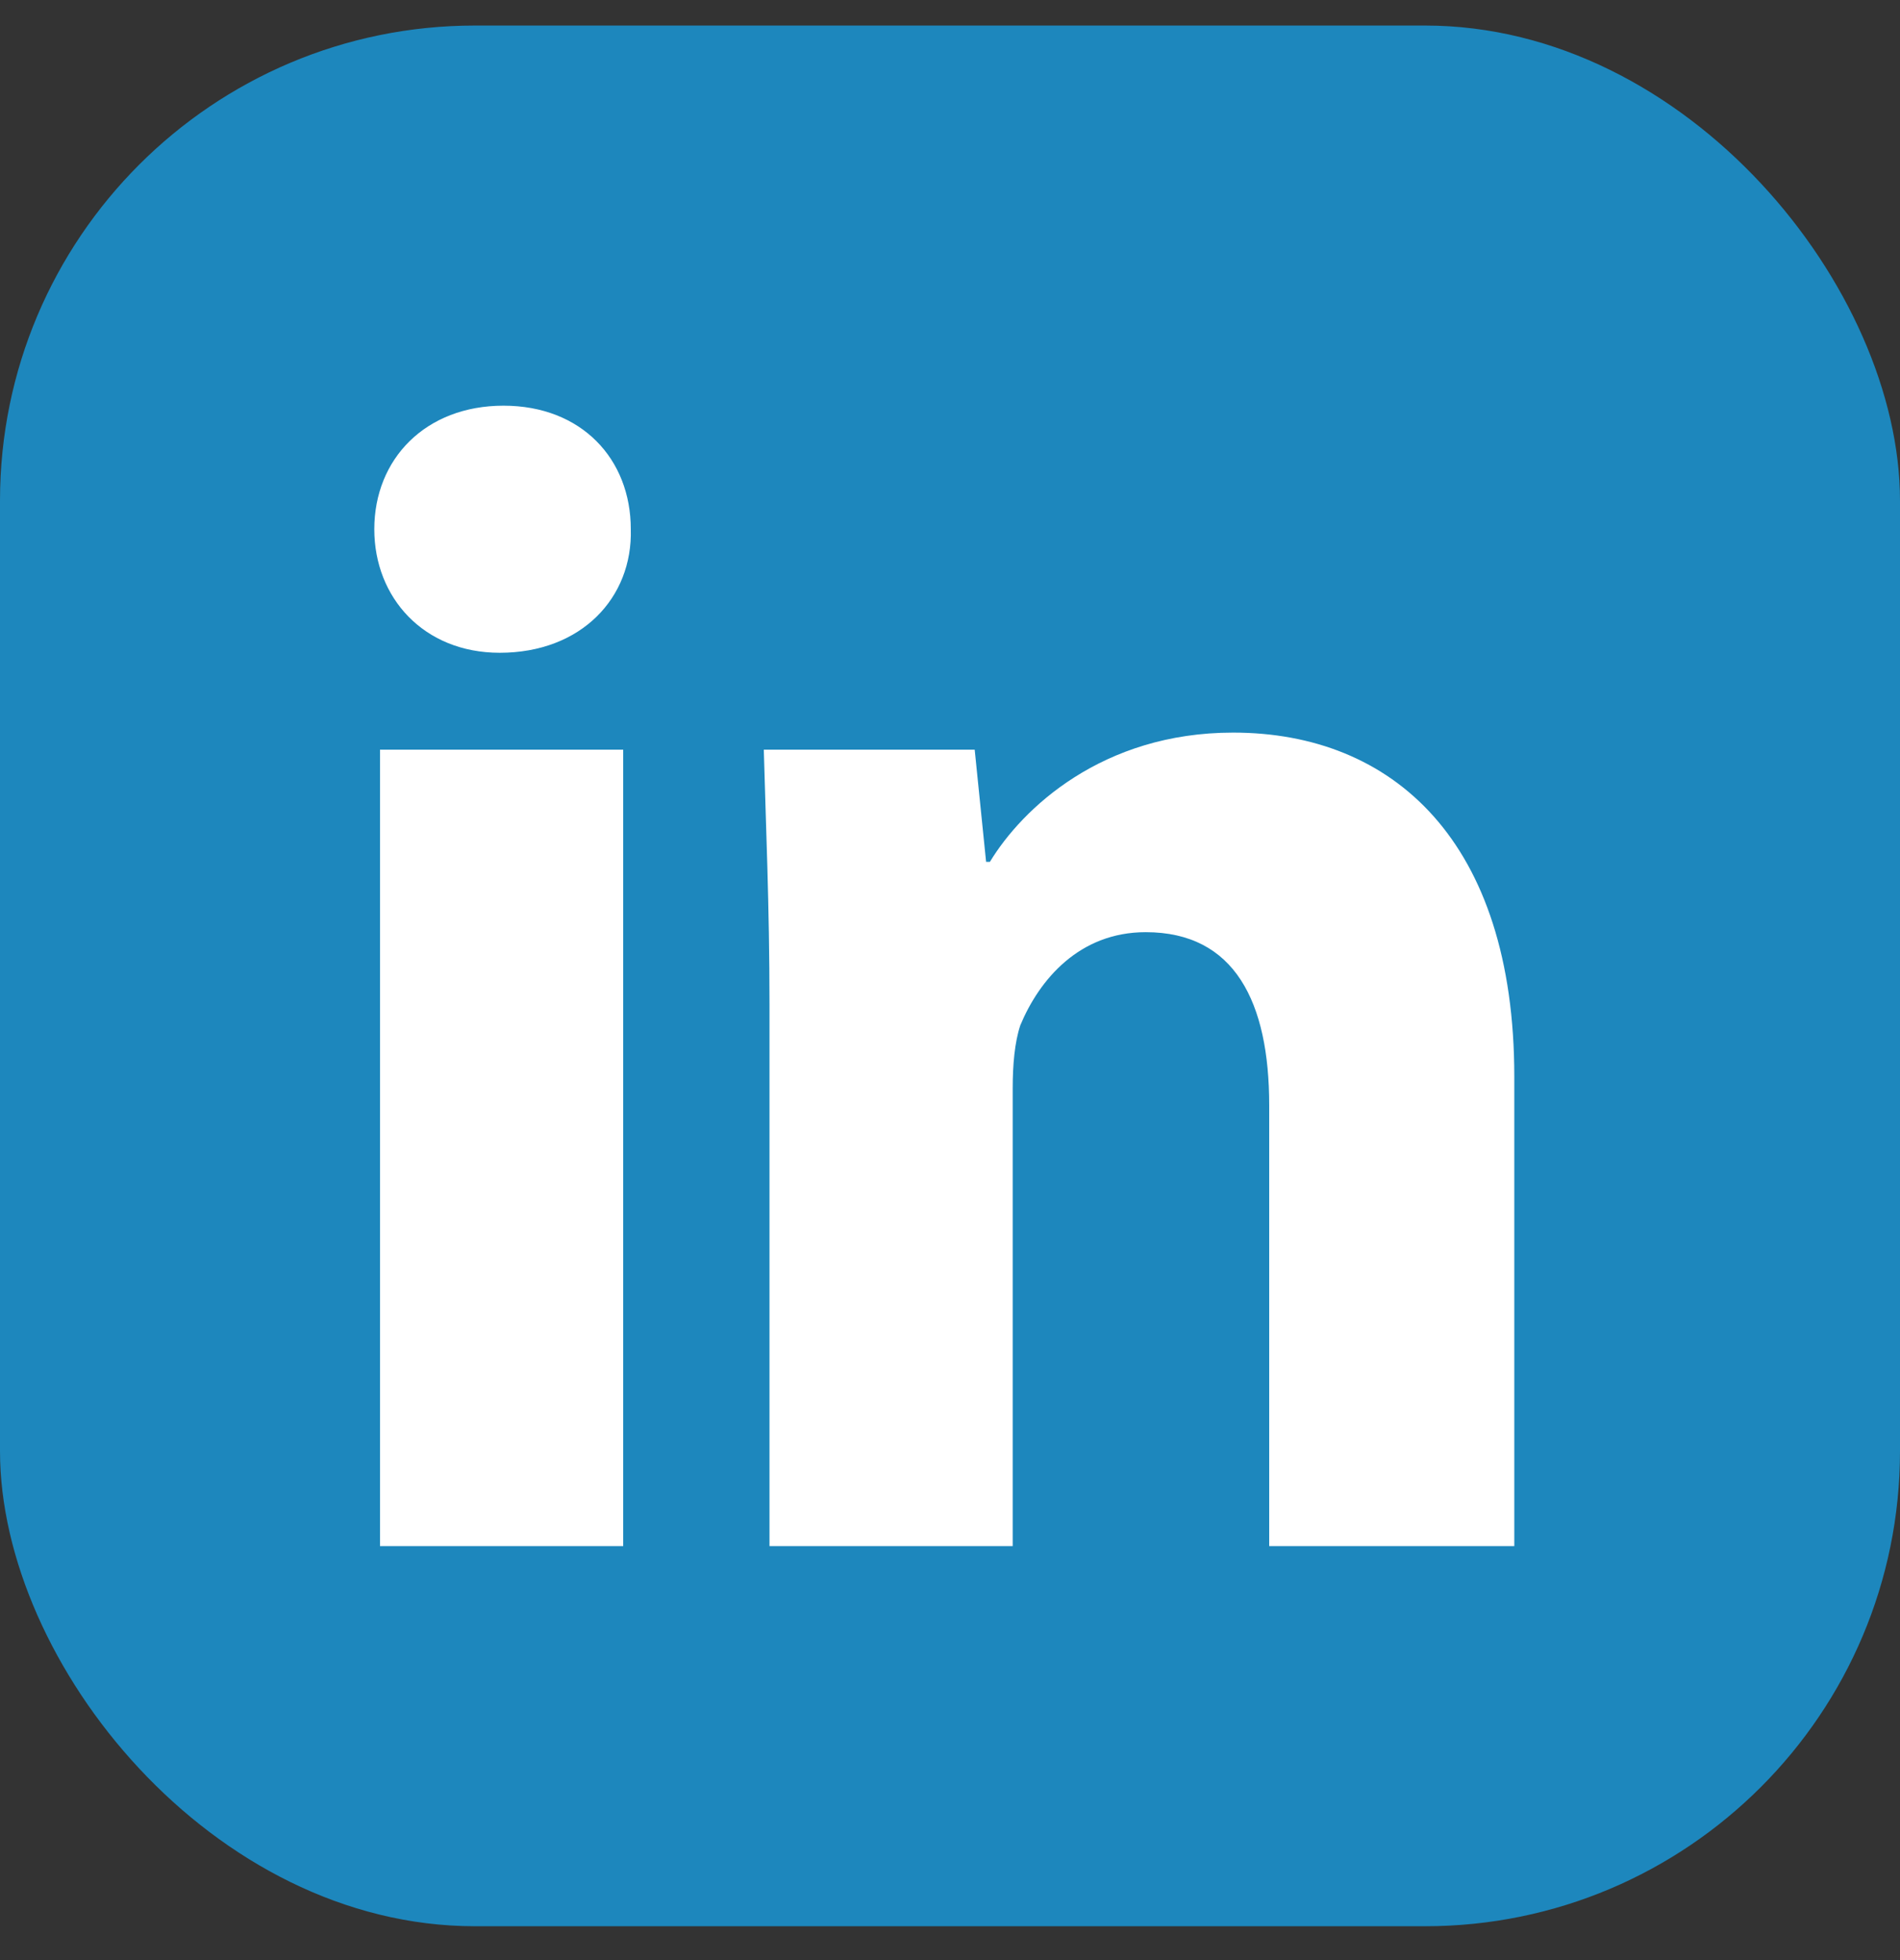 <svg width="32" height="33" viewBox="0 0 32 33" fill="none" xmlns="http://www.w3.org/2000/svg">
<rect x="0" y="0" width="32" height="33" fill="#333333" stroke="none"/>
<g clip-path="url(#clip0_153_523)">
<path d="M5.152 5.989H26.712V27.413H5.152V5.989Z" fill="white"/>
<path d="M6.4 26.03V12.622H10.496V26.03H6.4ZM10.624 8.91C10.656 10.062 9.792 10.99 8.416 10.99C7.136 10.99 6.304 10.062 6.304 8.91C6.304 7.726 7.168 6.83 8.48 6.83C9.792 6.83 10.624 7.726 10.624 8.91ZM21.376 26.03V18.606C21.376 16.878 20.8 15.694 19.296 15.694C18.176 15.694 17.504 16.494 17.184 17.262C17.088 17.55 17.056 17.934 17.056 18.318V26.03H12.96V16.91C12.96 15.246 12.896 13.838 12.864 12.622H16.416L16.608 14.51H16.672C17.216 13.614 18.56 12.334 20.768 12.334C23.456 12.334 25.504 14.158 25.504 18.126V26.03H21.376ZM32 3.246C32 1.71 30.72 0.43 29.184 0.43H2.816C1.28 0.43 0 1.71 0 3.246V29.614C0 31.15 1.28 32.43 2.816 32.43H29.184C30.72 32.43 32 31.15 32 29.614V3.246Z" fill="#1D87BD"/>
</g>
<defs>
<clipPath id="clip0_153_523">
<rect y="0.43" width="32" height="32" rx="8" fill="white"/>
</clipPath>
</defs>
</svg>
